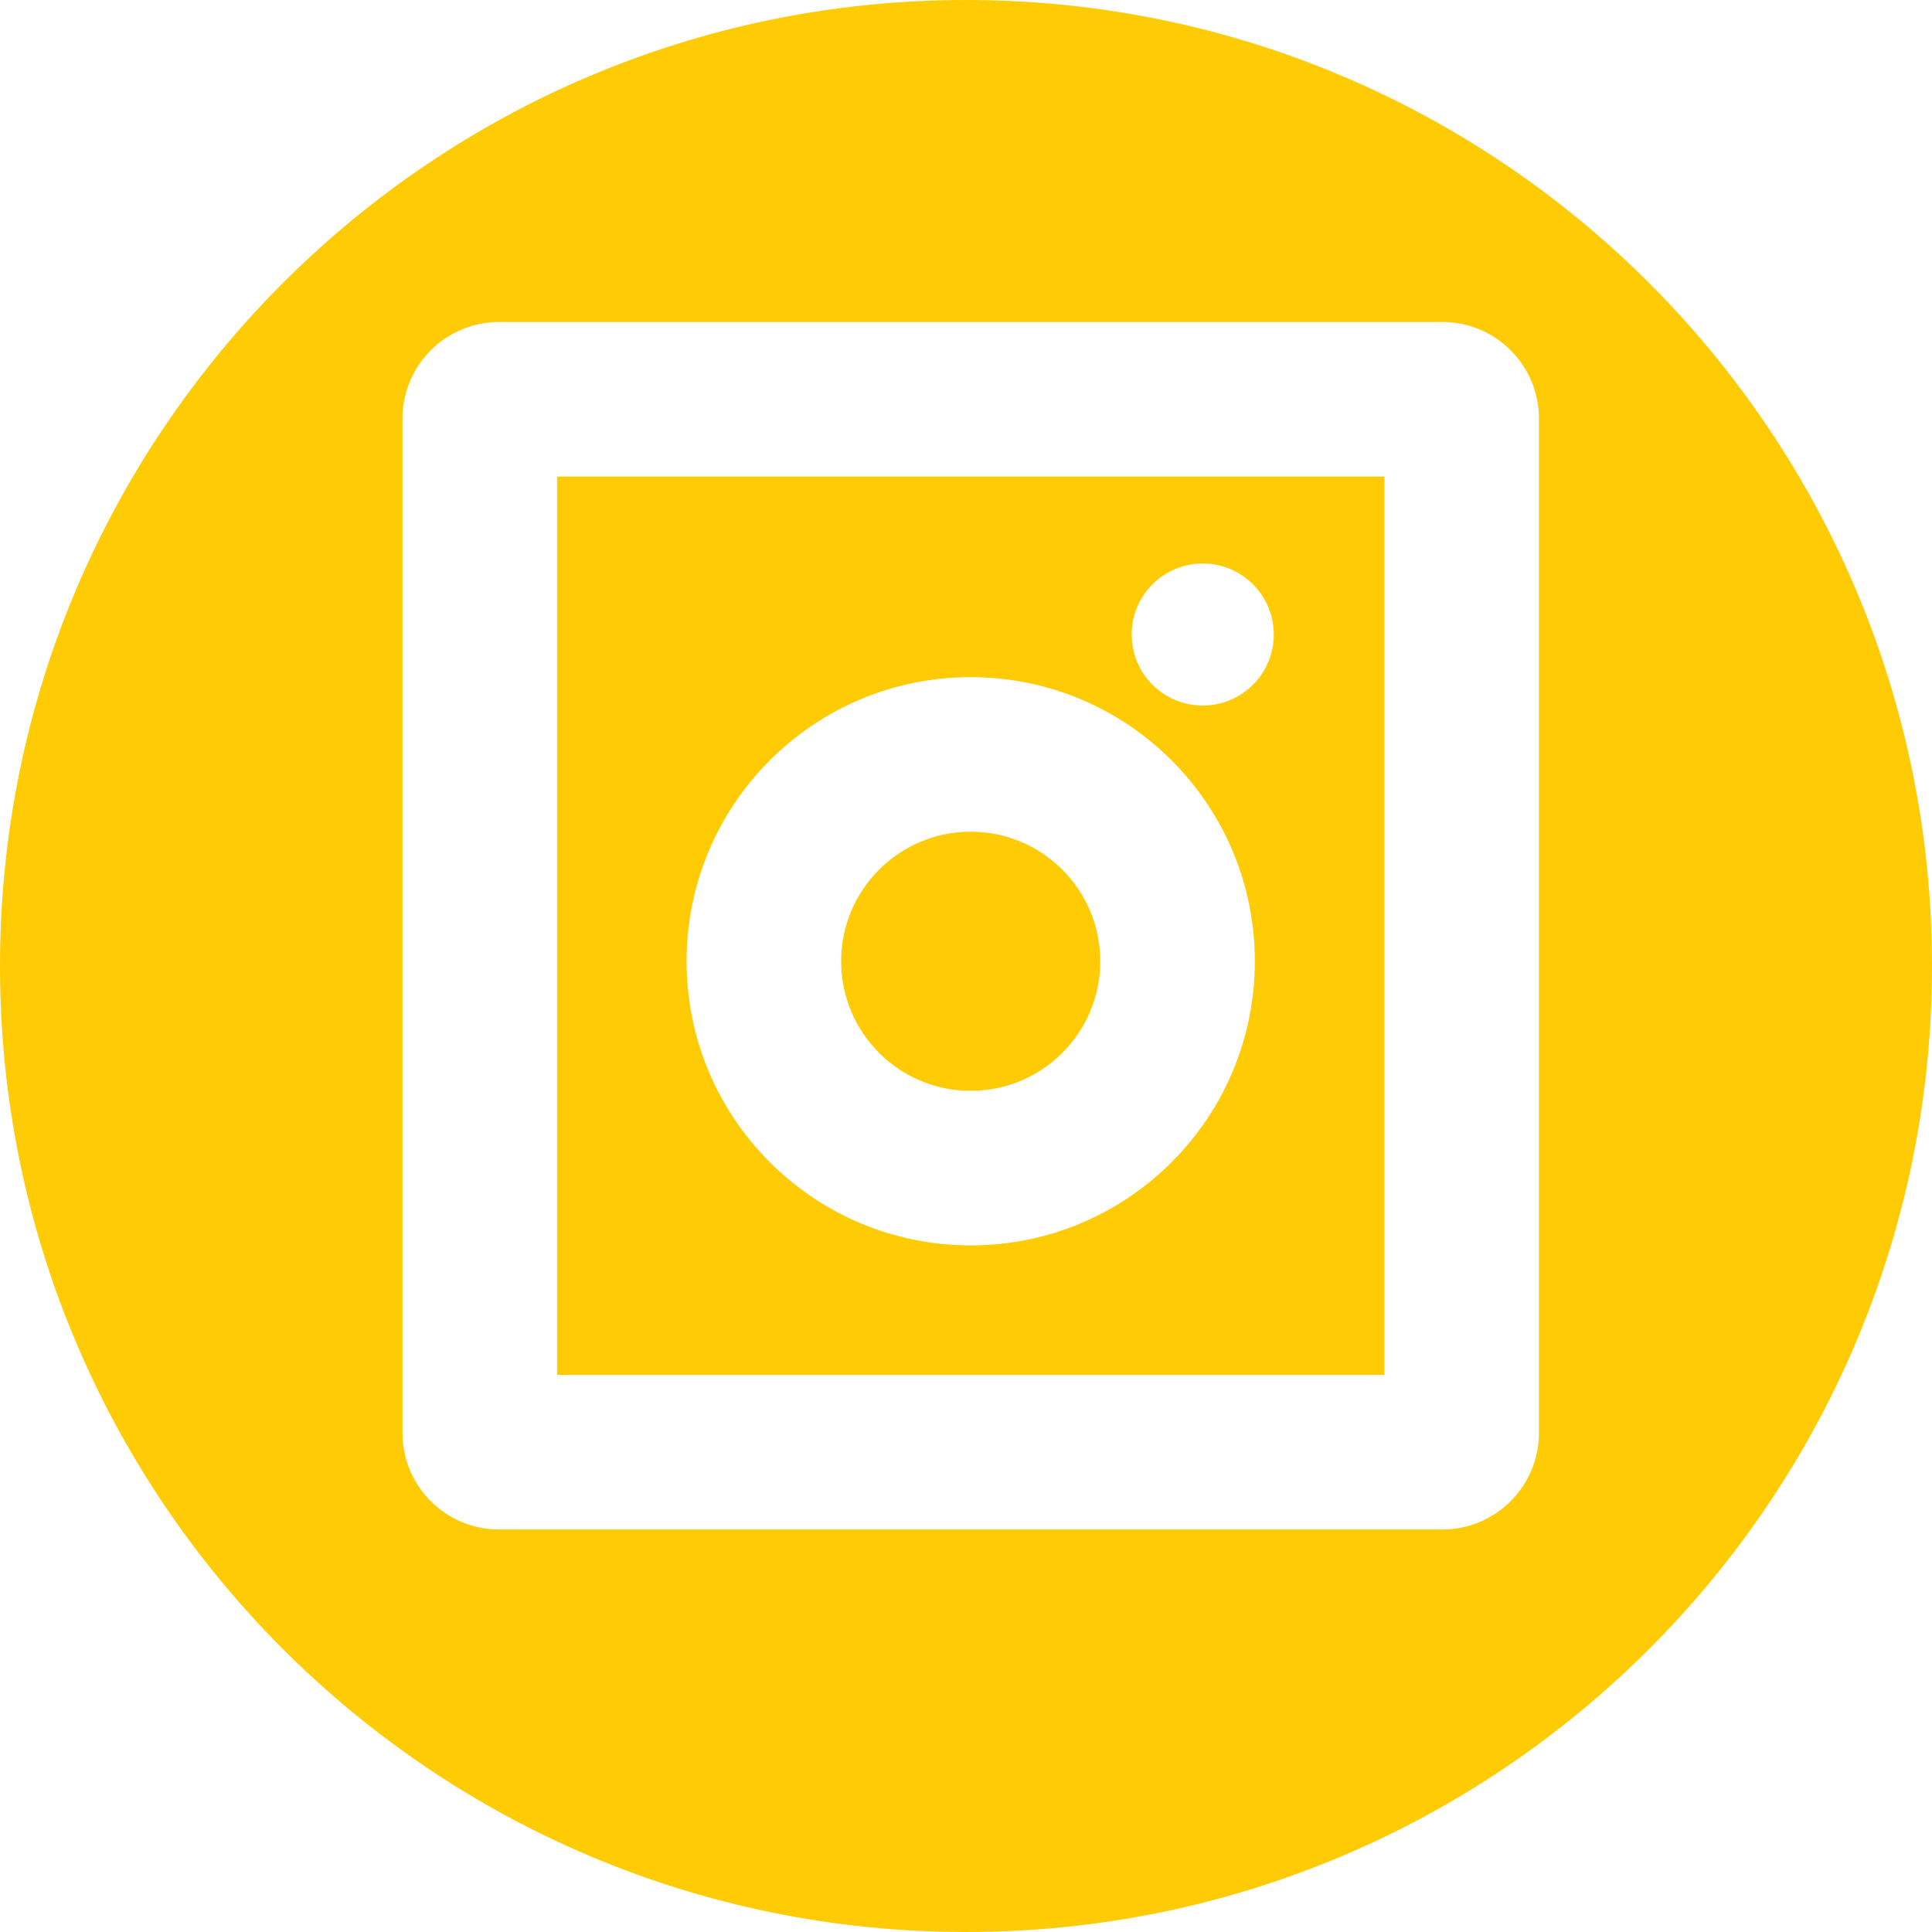 <svg width="100" height="100" viewBox="0 0 100 100" fill="none" xmlns="http://www.w3.org/2000/svg">
<path fill-rule="evenodd" clip-rule="evenodd" d="M50 100C77.614 100 100 77.614 100 50C100 22.386 77.614 0 50 0C22.386 0 0 22.386 0 50C0 77.614 22.386 100 50 100ZM62.254 36.519C64.284 36.519 65.93 34.873 65.93 32.843C65.93 30.812 64.284 29.166 62.254 29.166C60.223 29.166 58.577 30.812 58.577 32.843C58.577 34.873 60.223 36.519 62.254 36.519ZM50.244 56.461C53.947 56.461 56.95 53.459 56.95 49.755C56.95 46.051 53.947 43.049 50.244 43.049C46.54 43.049 43.538 46.051 43.538 49.755C43.538 53.459 46.54 56.461 50.244 56.461ZM50.244 64.461C58.366 64.461 64.95 57.877 64.95 49.755C64.95 41.633 58.366 35.049 50.244 35.049C42.122 35.049 35.538 41.633 35.538 49.755C35.538 57.877 42.122 64.461 50.244 64.461ZM28.833 71.166V24.666H71.656V71.166H28.833ZM20.833 21.666C20.833 18.905 23.072 16.666 25.833 16.666H74.656C77.418 16.666 79.656 18.905 79.656 21.666V74.166C79.656 76.928 77.418 79.166 74.656 79.166H25.833C23.072 79.166 20.833 76.928 20.833 74.166V21.666Z" fill="#FFCB04"/>
</svg>
